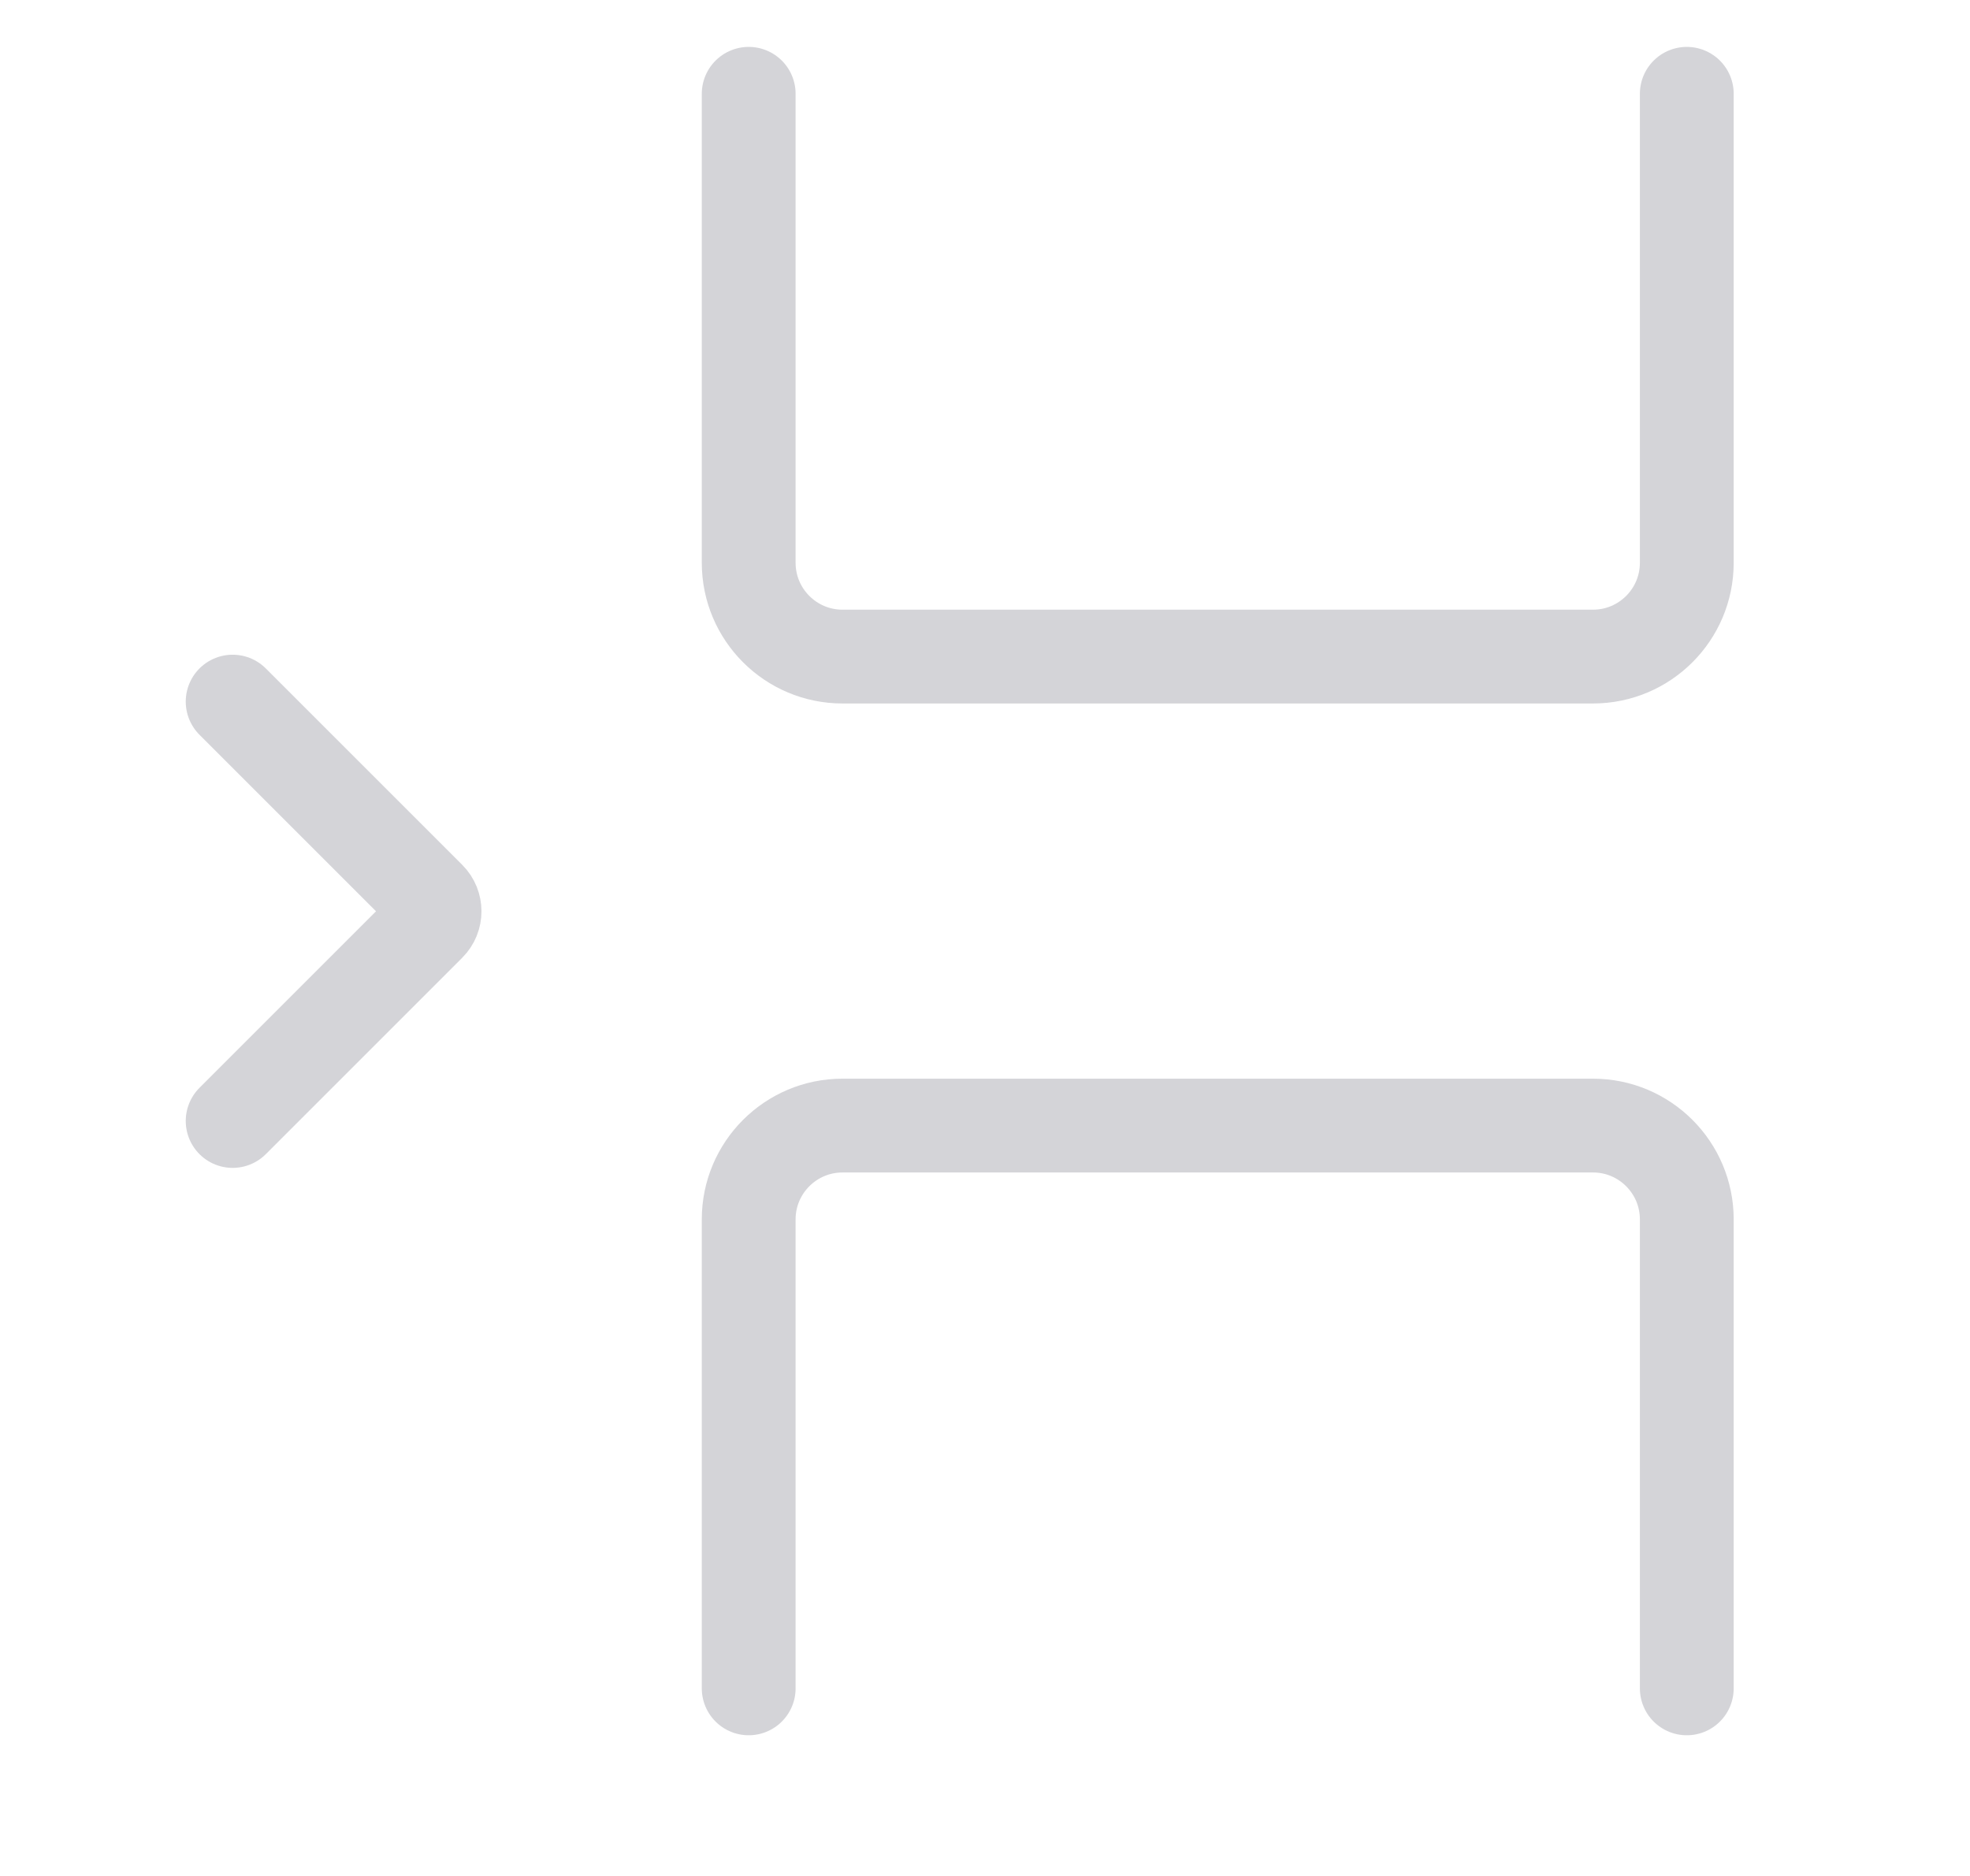 <svg width="21" height="20" viewBox="0 0 21 20" fill="none" xmlns="http://www.w3.org/2000/svg">
<path d="M2.48 7.48L4.574 9.574C4.652 9.652 4.652 9.779 4.574 9.857L2.48 11.951" stroke="#D4D4D8" stroke-linecap="round"/>
<path d="M7.981 1V6C7.981 6.552 8.429 7 8.981 7H12.981H16.981C17.533 7 17.981 6.552 17.981 6V1" stroke="#D4D4D8" stroke-linecap="round"/>
<path d="M17.981 18V13C17.981 12.448 17.533 12 16.981 12H12.981H8.981C8.429 12 7.981 12.448 7.981 13V18" stroke="#D4D4D8" stroke-linecap="round"/>
</svg>
